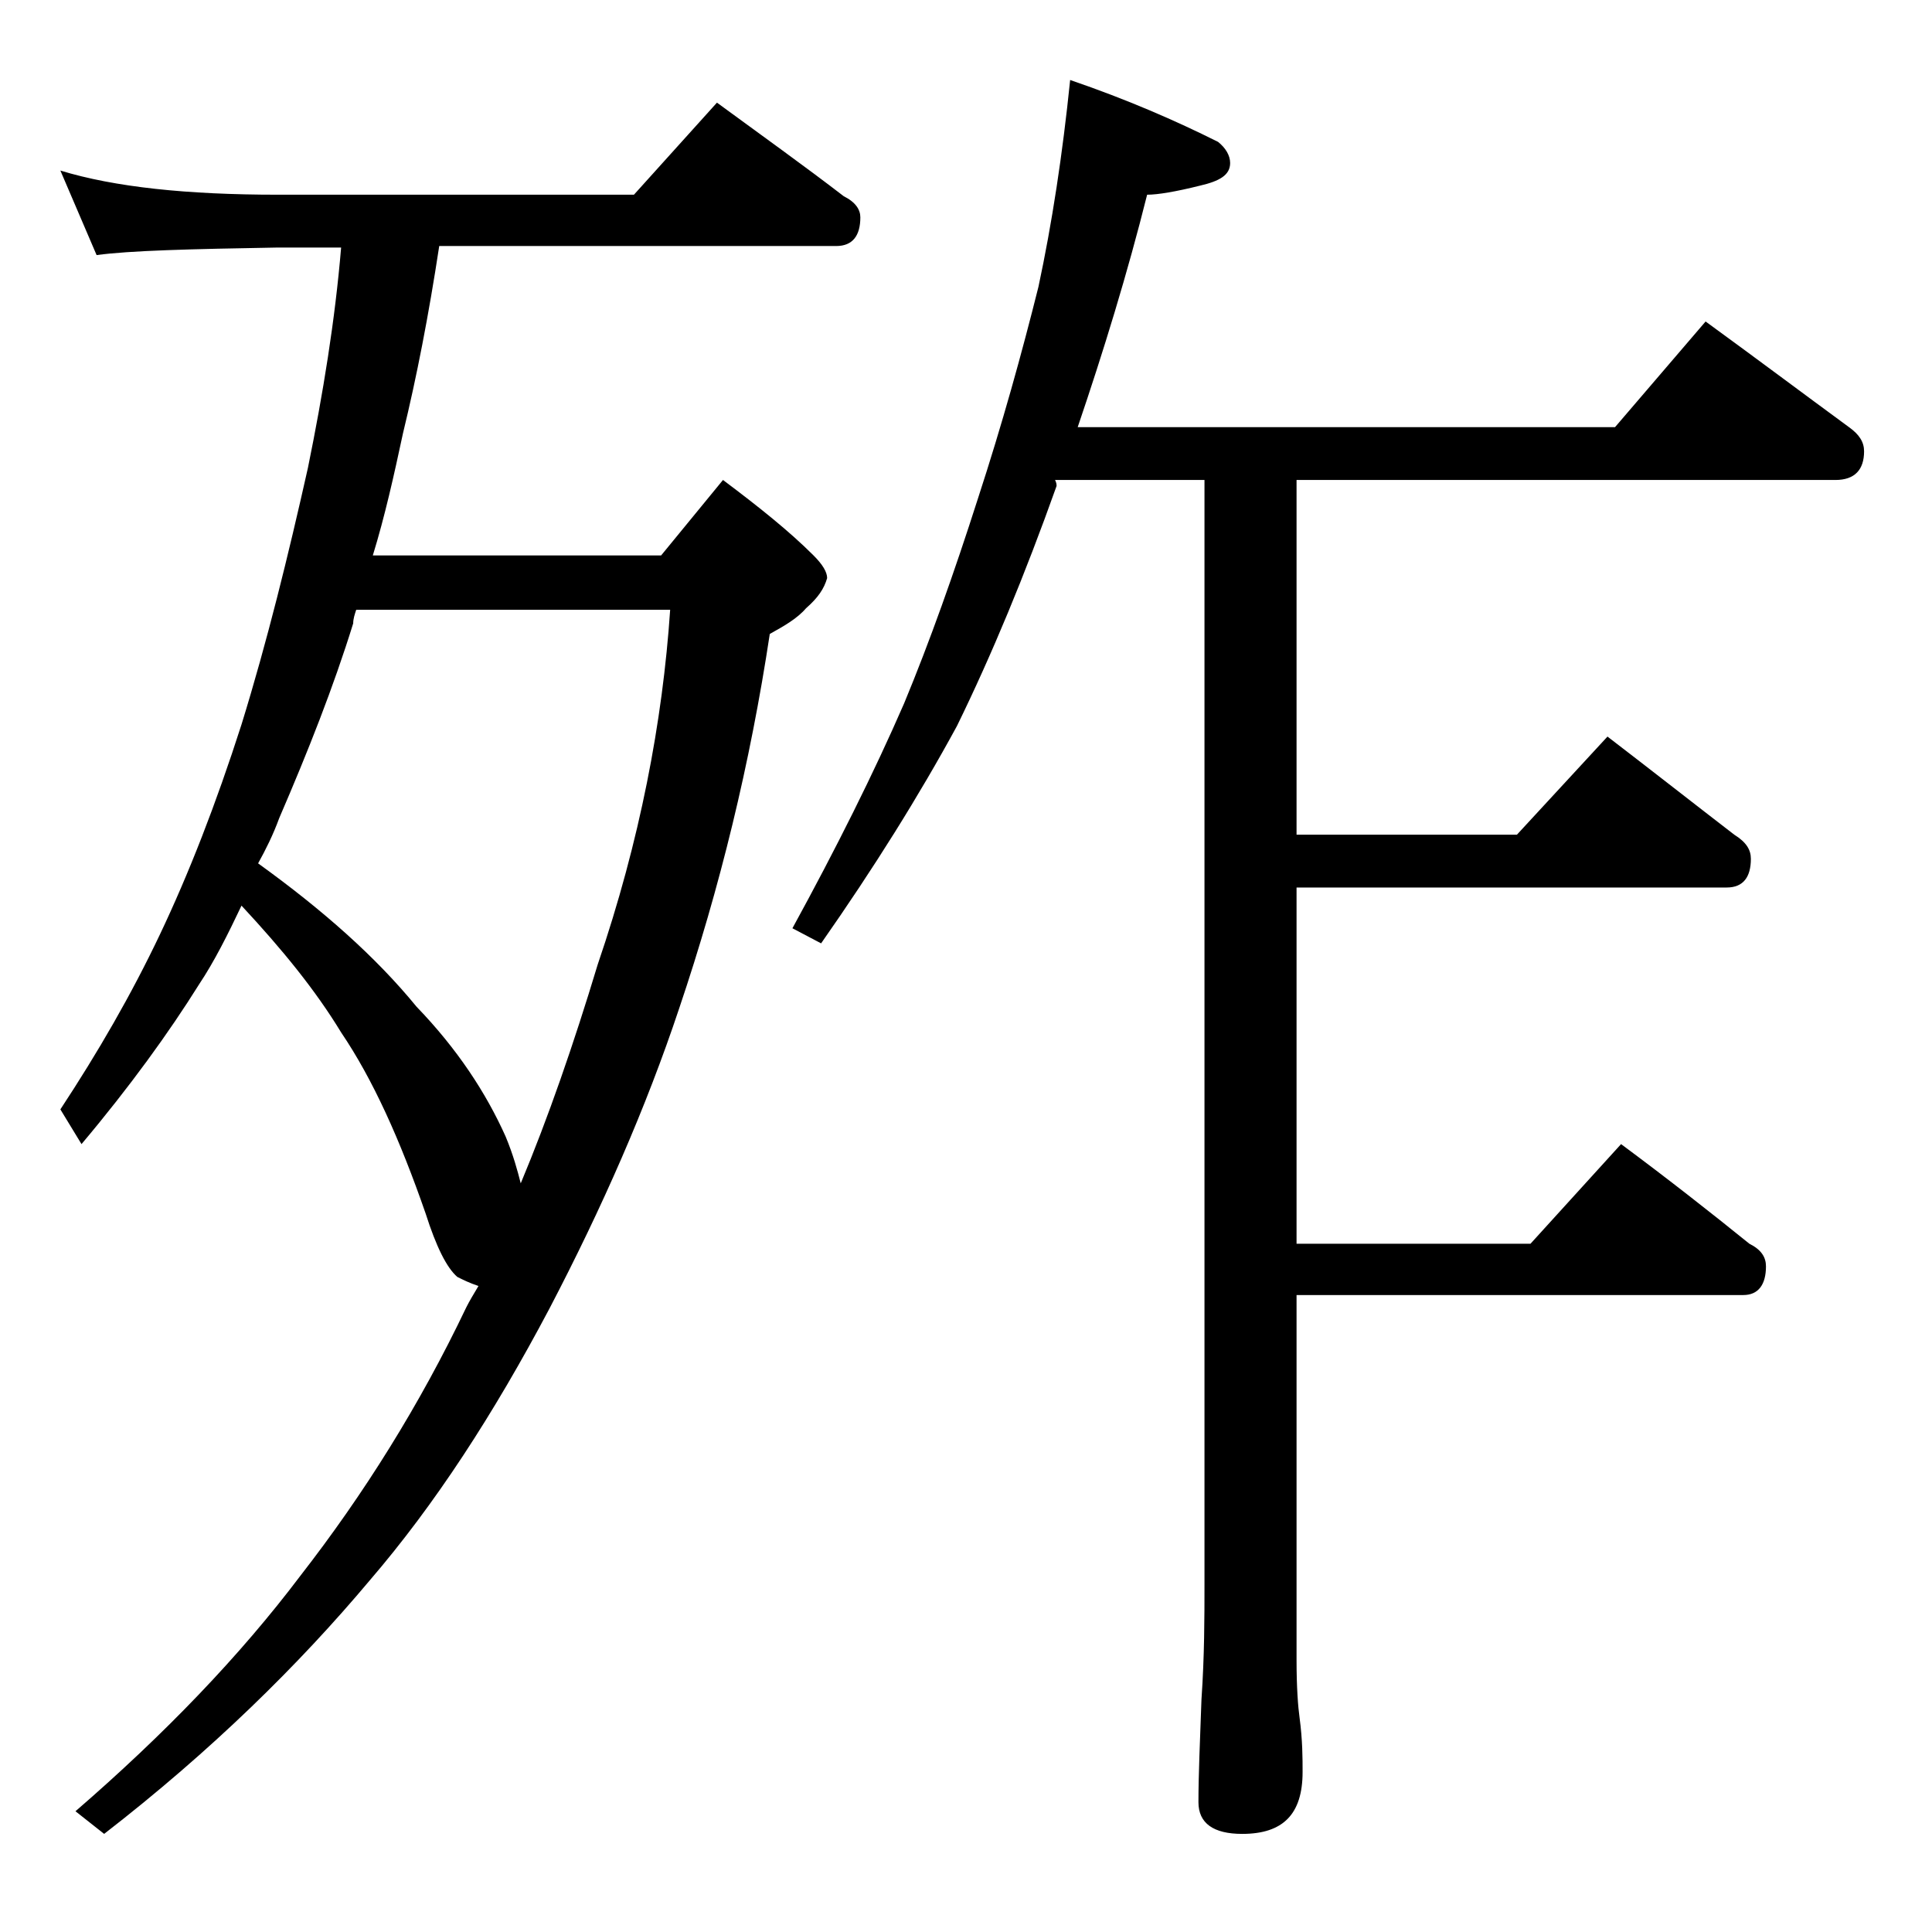 <?xml version="1.0" encoding="utf-8"?>
<!-- Generator: Adobe Illustrator 18.0.0, SVG Export Plug-In . SVG Version: 6.00 Build 0)  -->
<!DOCTYPE svg PUBLIC "-//W3C//DTD SVG 1.1//EN" "http://www.w3.org/Graphics/SVG/1.1/DTD/svg11.dtd">
<svg version="1.1" id="Layer_1" xmlns="http://www.w3.org/2000/svg" xmlns:xlink="http://www.w3.org/1999/xlink" x="0px" y="0px"
	 viewBox="0 0 128 128" enable-background="new 0 0 128 128" xml:space="preserve">
<path d="M4,11.3c3.6,1.1,8.4,1.6,14.4,1.6H42l5.5-6.1c3,2.2,5.8,4.2,8.4,6.2c0.8,0.4,1.1,0.9,1.1,1.4c0,1.2-0.5,1.9-1.6,1.9H29.1
	c-0.7,4.6-1.5,8.7-2.4,12.4c-0.6,2.8-1.2,5.5-2,8.1h19.1l4.1-5c2.4,1.8,4.4,3.4,6,5c0.6,0.6,0.9,1.1,0.9,1.5c-0.2,0.7-0.6,1.3-1.4,2
	C52.8,41,51.9,41.5,51,42c-1.3,8.6-3.3,16.8-6,24.8c-2.2,6.6-5.1,13.2-8.6,19.9c-3.7,7-7.6,13-11.9,18C19.8,110.3,14,116,6.9,121.5
	L5,120c5.9-5.1,10.9-10.3,14.9-15.6c4.2-5.4,7.9-11.3,11-17.8c0.2-0.4,0.5-0.9,0.8-1.4c-0.6-0.2-1-0.4-1.4-0.6
	c-0.7-0.6-1.4-2-2.1-4.2c-1.7-4.9-3.5-8.9-5.6-12c-1.7-2.8-3.9-5.5-6.6-8.4c-0.9,1.9-1.8,3.7-2.8,5.2c-2,3.2-4.6,6.8-7.8,10.6
	L4,73.5c2.5-3.8,4.7-7.6,6.6-11.6c1.9-4,3.7-8.6,5.4-13.9c1.7-5.5,3.1-11.2,4.4-17c1-4.9,1.8-9.8,2.2-14.6h-4.2
	c-5.8,0.1-9.8,0.2-12,0.5L4,11.3z M17.1,57.2c4.3,3.1,7.8,6.2,10.5,9.5c2.7,2.8,4.6,5.7,5.9,8.6c0.5,1.2,0.8,2.3,1,3.1
	c1.8-4.3,3.5-9.2,5.1-14.5c2.8-8.2,4.3-16.1,4.8-23.5H23.6c-0.1,0.3-0.2,0.6-0.2,0.9c-1.3,4.2-3,8.5-4.9,12.9
	C18.1,55.3,17.6,56.3,17.1,57.2z M70.9,5.3c3.8,1.3,7,2.7,9.8,4.1c0.5,0.4,0.8,0.9,0.8,1.4c0,0.8-0.7,1.2-2,1.5
	c-1.6,0.4-2.8,0.6-3.5,0.6c-1.3,5.2-2.9,10.4-4.6,15.4h35.6l6-7c3.3,2.4,6.5,4.8,9.5,7c0.7,0.5,1,1,1,1.6c0,1.2-0.6,1.9-1.9,1.9
	H85.9v23.5h14.6l6-6.5c3,2.3,5.8,4.5,8.4,6.5c0.8,0.5,1.1,1,1.1,1.6c0,1.2-0.5,1.9-1.6,1.9H85.9v23.6h15.5l6-6.6
	c3.1,2.3,5.9,4.5,8.5,6.6c0.8,0.4,1.1,0.9,1.1,1.5c0,1.2-0.5,1.9-1.5,1.9H85.9V110c0,1.8,0.1,3.1,0.2,3.8c0.2,1.5,0.2,2.7,0.2,3.6
	c0,2.8-1.3,4.1-4,4.1c-1.9,0-2.9-0.7-2.9-2.1c0-1.8,0.1-4,0.2-6.8c0.2-2.9,0.2-5.5,0.2-7.6V31.8h-9.9C70,32,70,32.1,70,32.2
	c-2.1,5.9-4.3,11.2-6.6,15.9c-2.5,4.6-5.5,9.4-9,14.4l-1.9-1c2.9-5.3,5.4-10.3,7.4-14.9c1.7-4.1,3.3-8.6,4.9-13.6
	c1.6-4.9,2.9-9.6,4-14C69.7,14.8,70.4,10.2,70.9,5.3z"/>
</svg>
